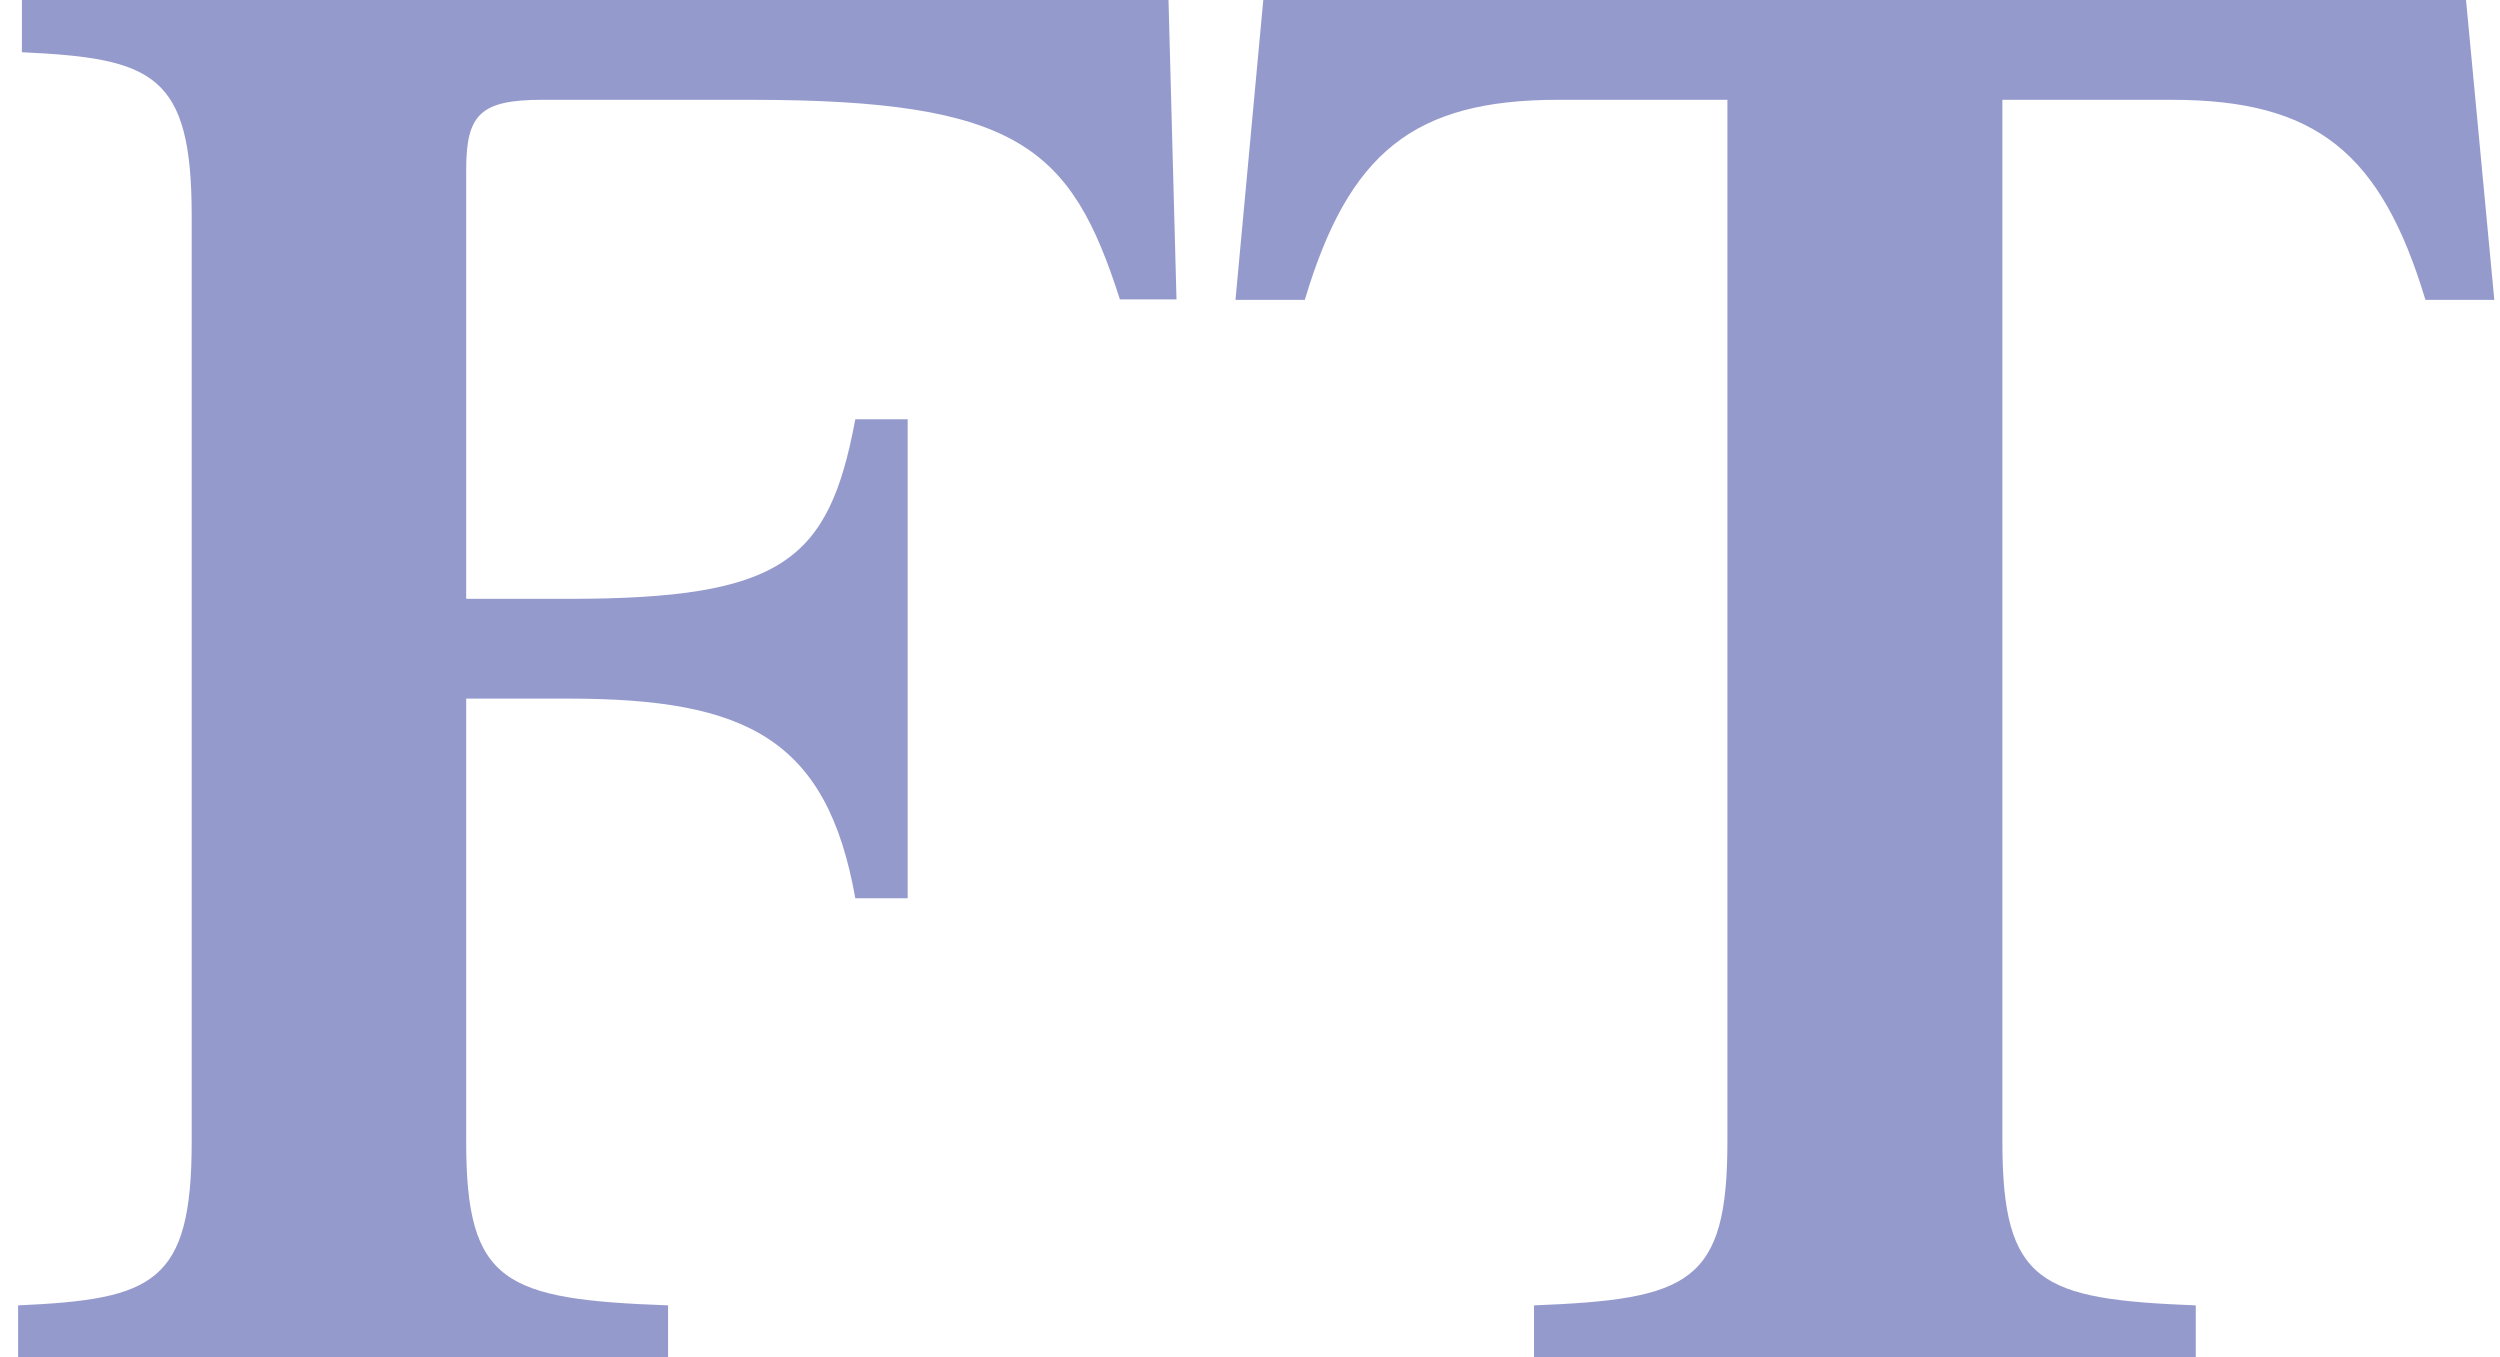<svg width="105" height="57" viewBox="0 0 105 57" fill="none" xmlns="http://www.w3.org/2000/svg">
<path d="M19.58 47.95C19.58 53.905 21.185 54.571 28.059 54.826V57H0.761V54.826C6.447 54.571 8.051 53.905 8.051 47.95V9.069C8.051 3.114 6.447 2.448 0.92 2.194V0H49.077L49.413 12.575H47.036C44.996 6.209 42.797 4.192 31.525 4.192H22.789C20.175 4.192 19.58 4.799 19.58 7.13V25.151H23.879C32.873 25.151 34.814 23.564 35.923 17.609H38.122V37.726H35.923C34.735 31.027 31.347 29.342 23.879 29.342H19.58V47.95ZM103.573 0H53.058L51.89 12.595H54.802C56.644 6.425 59.358 4.192 65.439 4.192H72.551V47.95C72.551 53.905 70.946 54.571 64.429 54.826V57H92.222V54.826C85.704 54.571 84.1 53.905 84.1 47.95V4.192H91.212C97.293 4.192 100.007 6.425 101.869 12.595H104.761L103.573 0Z" fill="#959ACC"/>
</svg>
